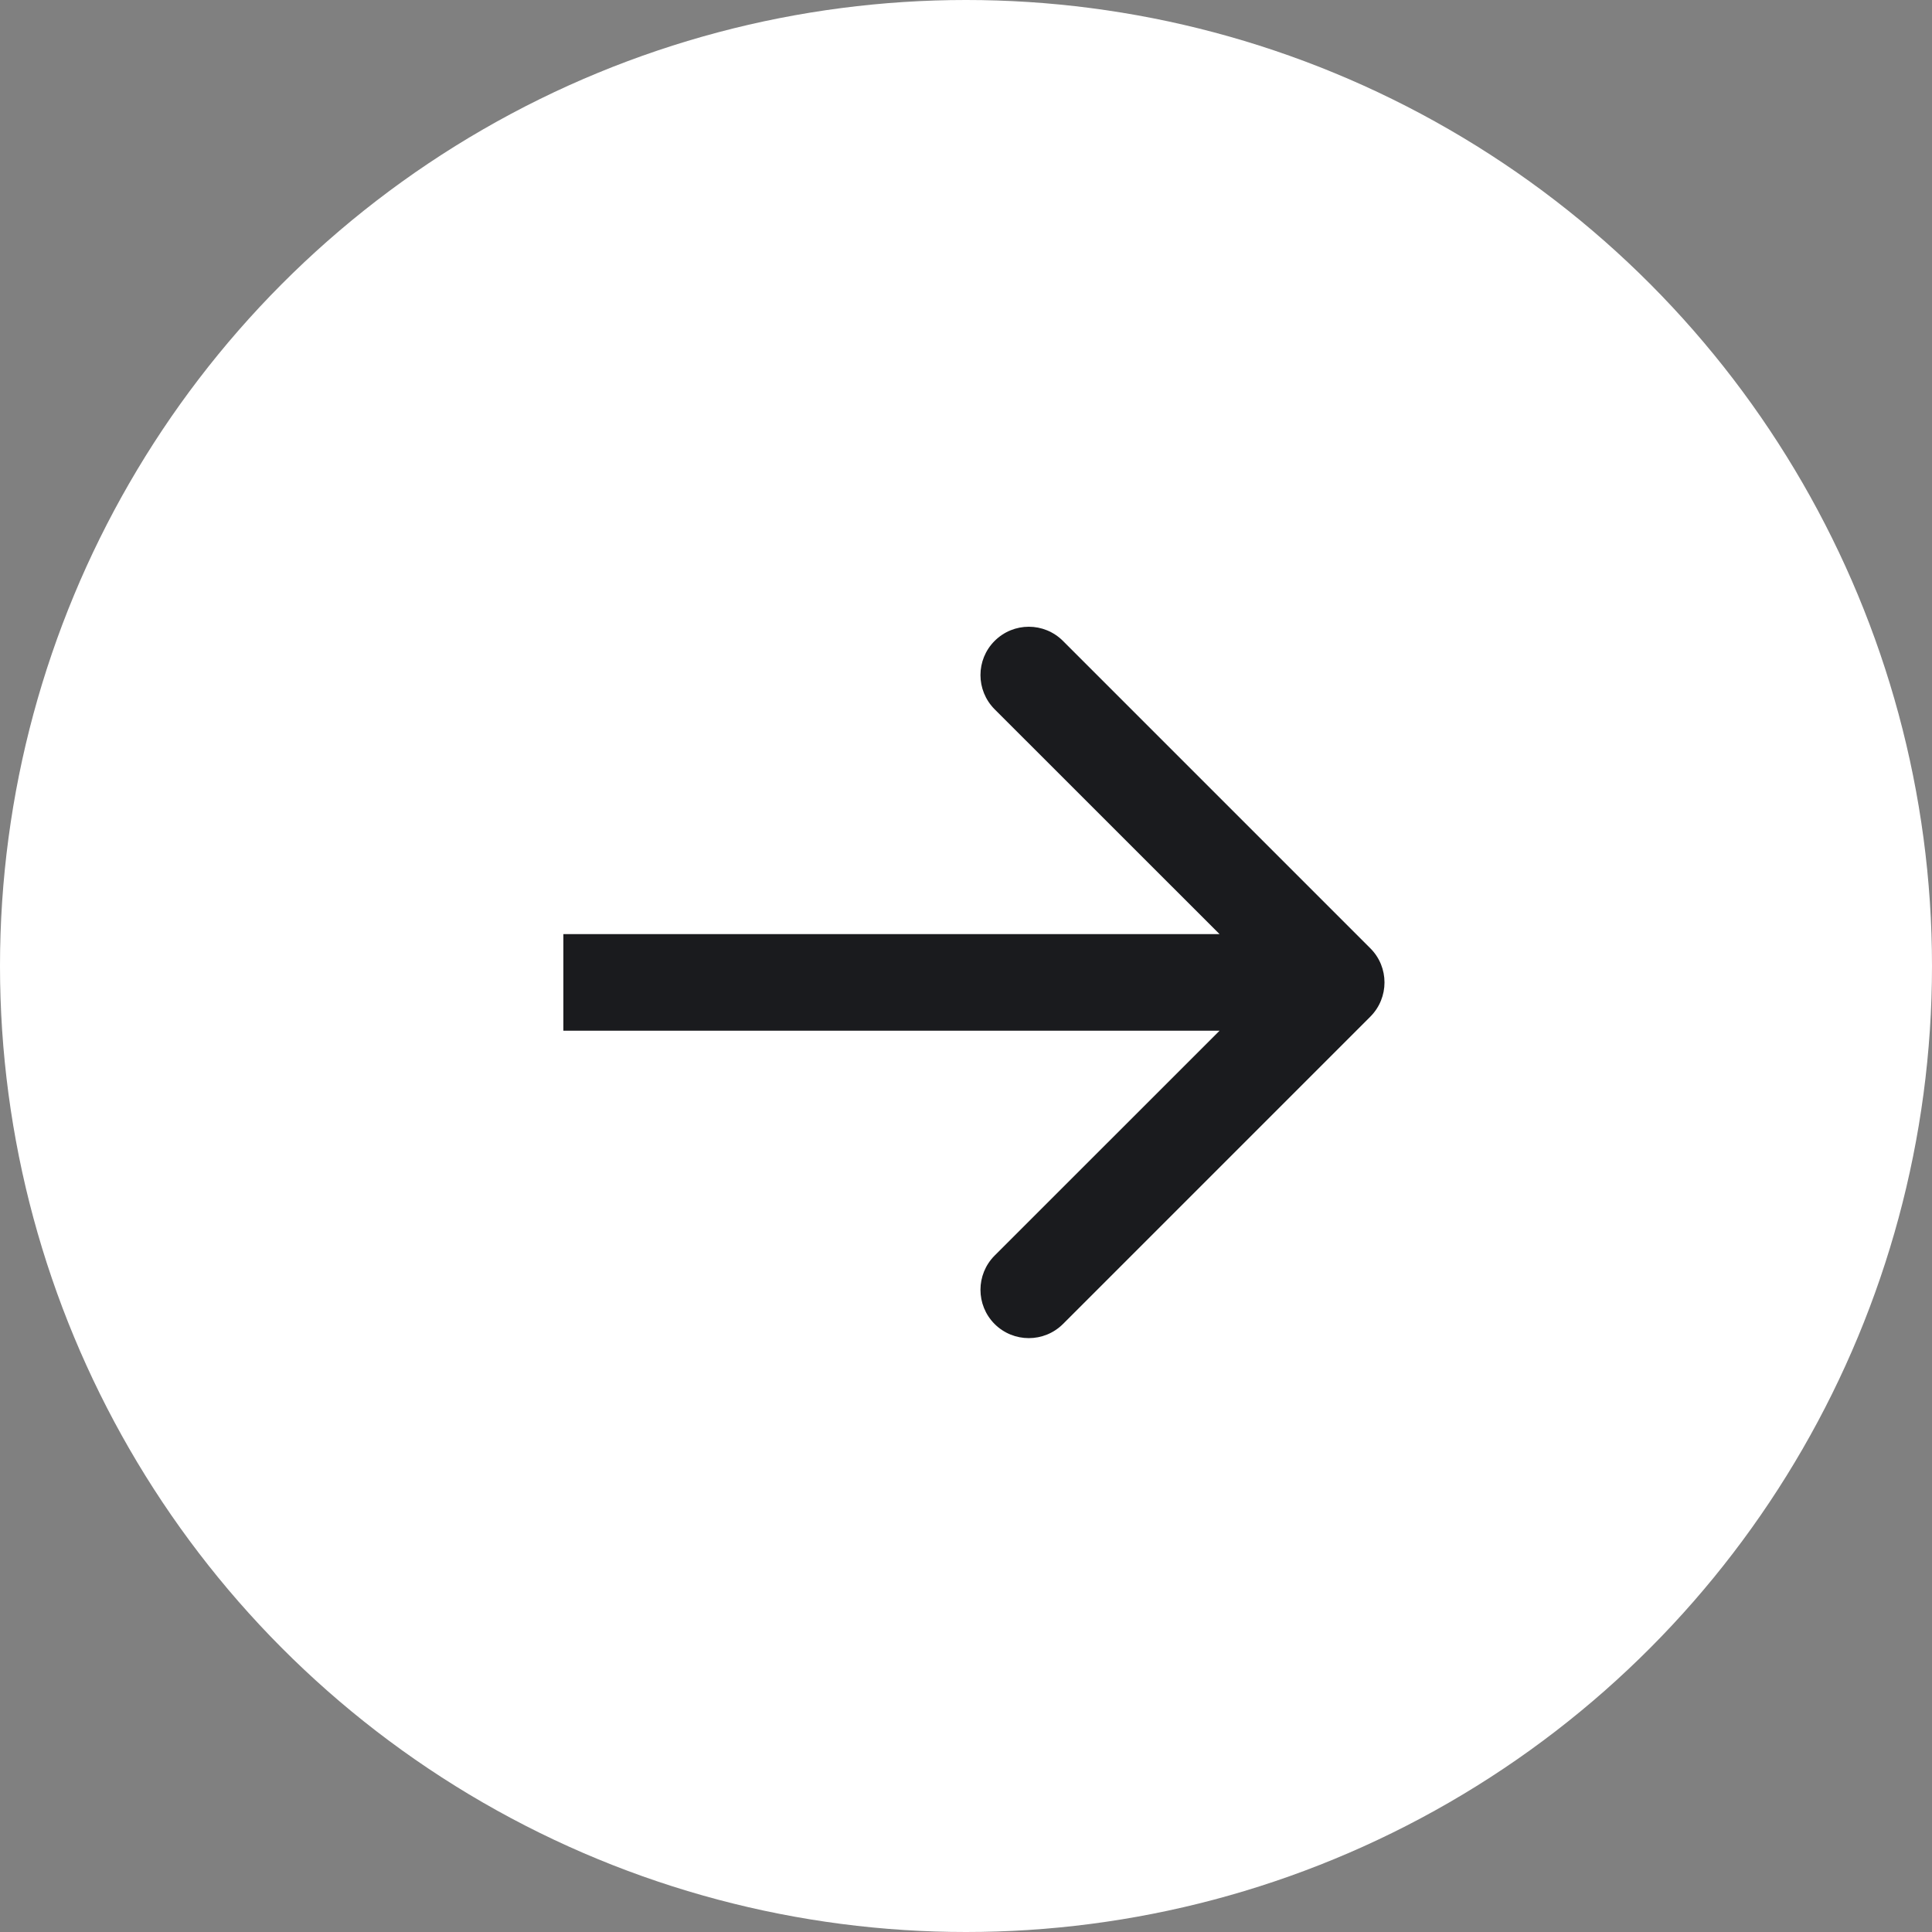 <?xml version="1.0" encoding="UTF-8"?> <svg xmlns="http://www.w3.org/2000/svg" width="20" height="20" viewBox="0 0 20 20" fill="none"><rect x="0" y="0" width="20" height="20" fill="#808080" stroke="none"/><circle cx="10" cy="10" r="10" fill="white"></circle><path d="M14.186 10.524C14.381 10.328 14.381 10.012 14.186 9.817L11.004 6.635C10.808 6.439 10.492 6.439 10.296 6.635C10.101 6.83 10.101 7.146 10.296 7.342L13.125 10.17L10.296 12.998C10.101 13.194 10.101 13.51 10.296 13.706C10.492 13.901 10.808 13.901 11.004 13.706L14.186 10.524ZM5.832 10.17V10.67H13.832V10.17V9.67H5.832V10.17Z" fill="#1A1B1E"></path></svg> 
